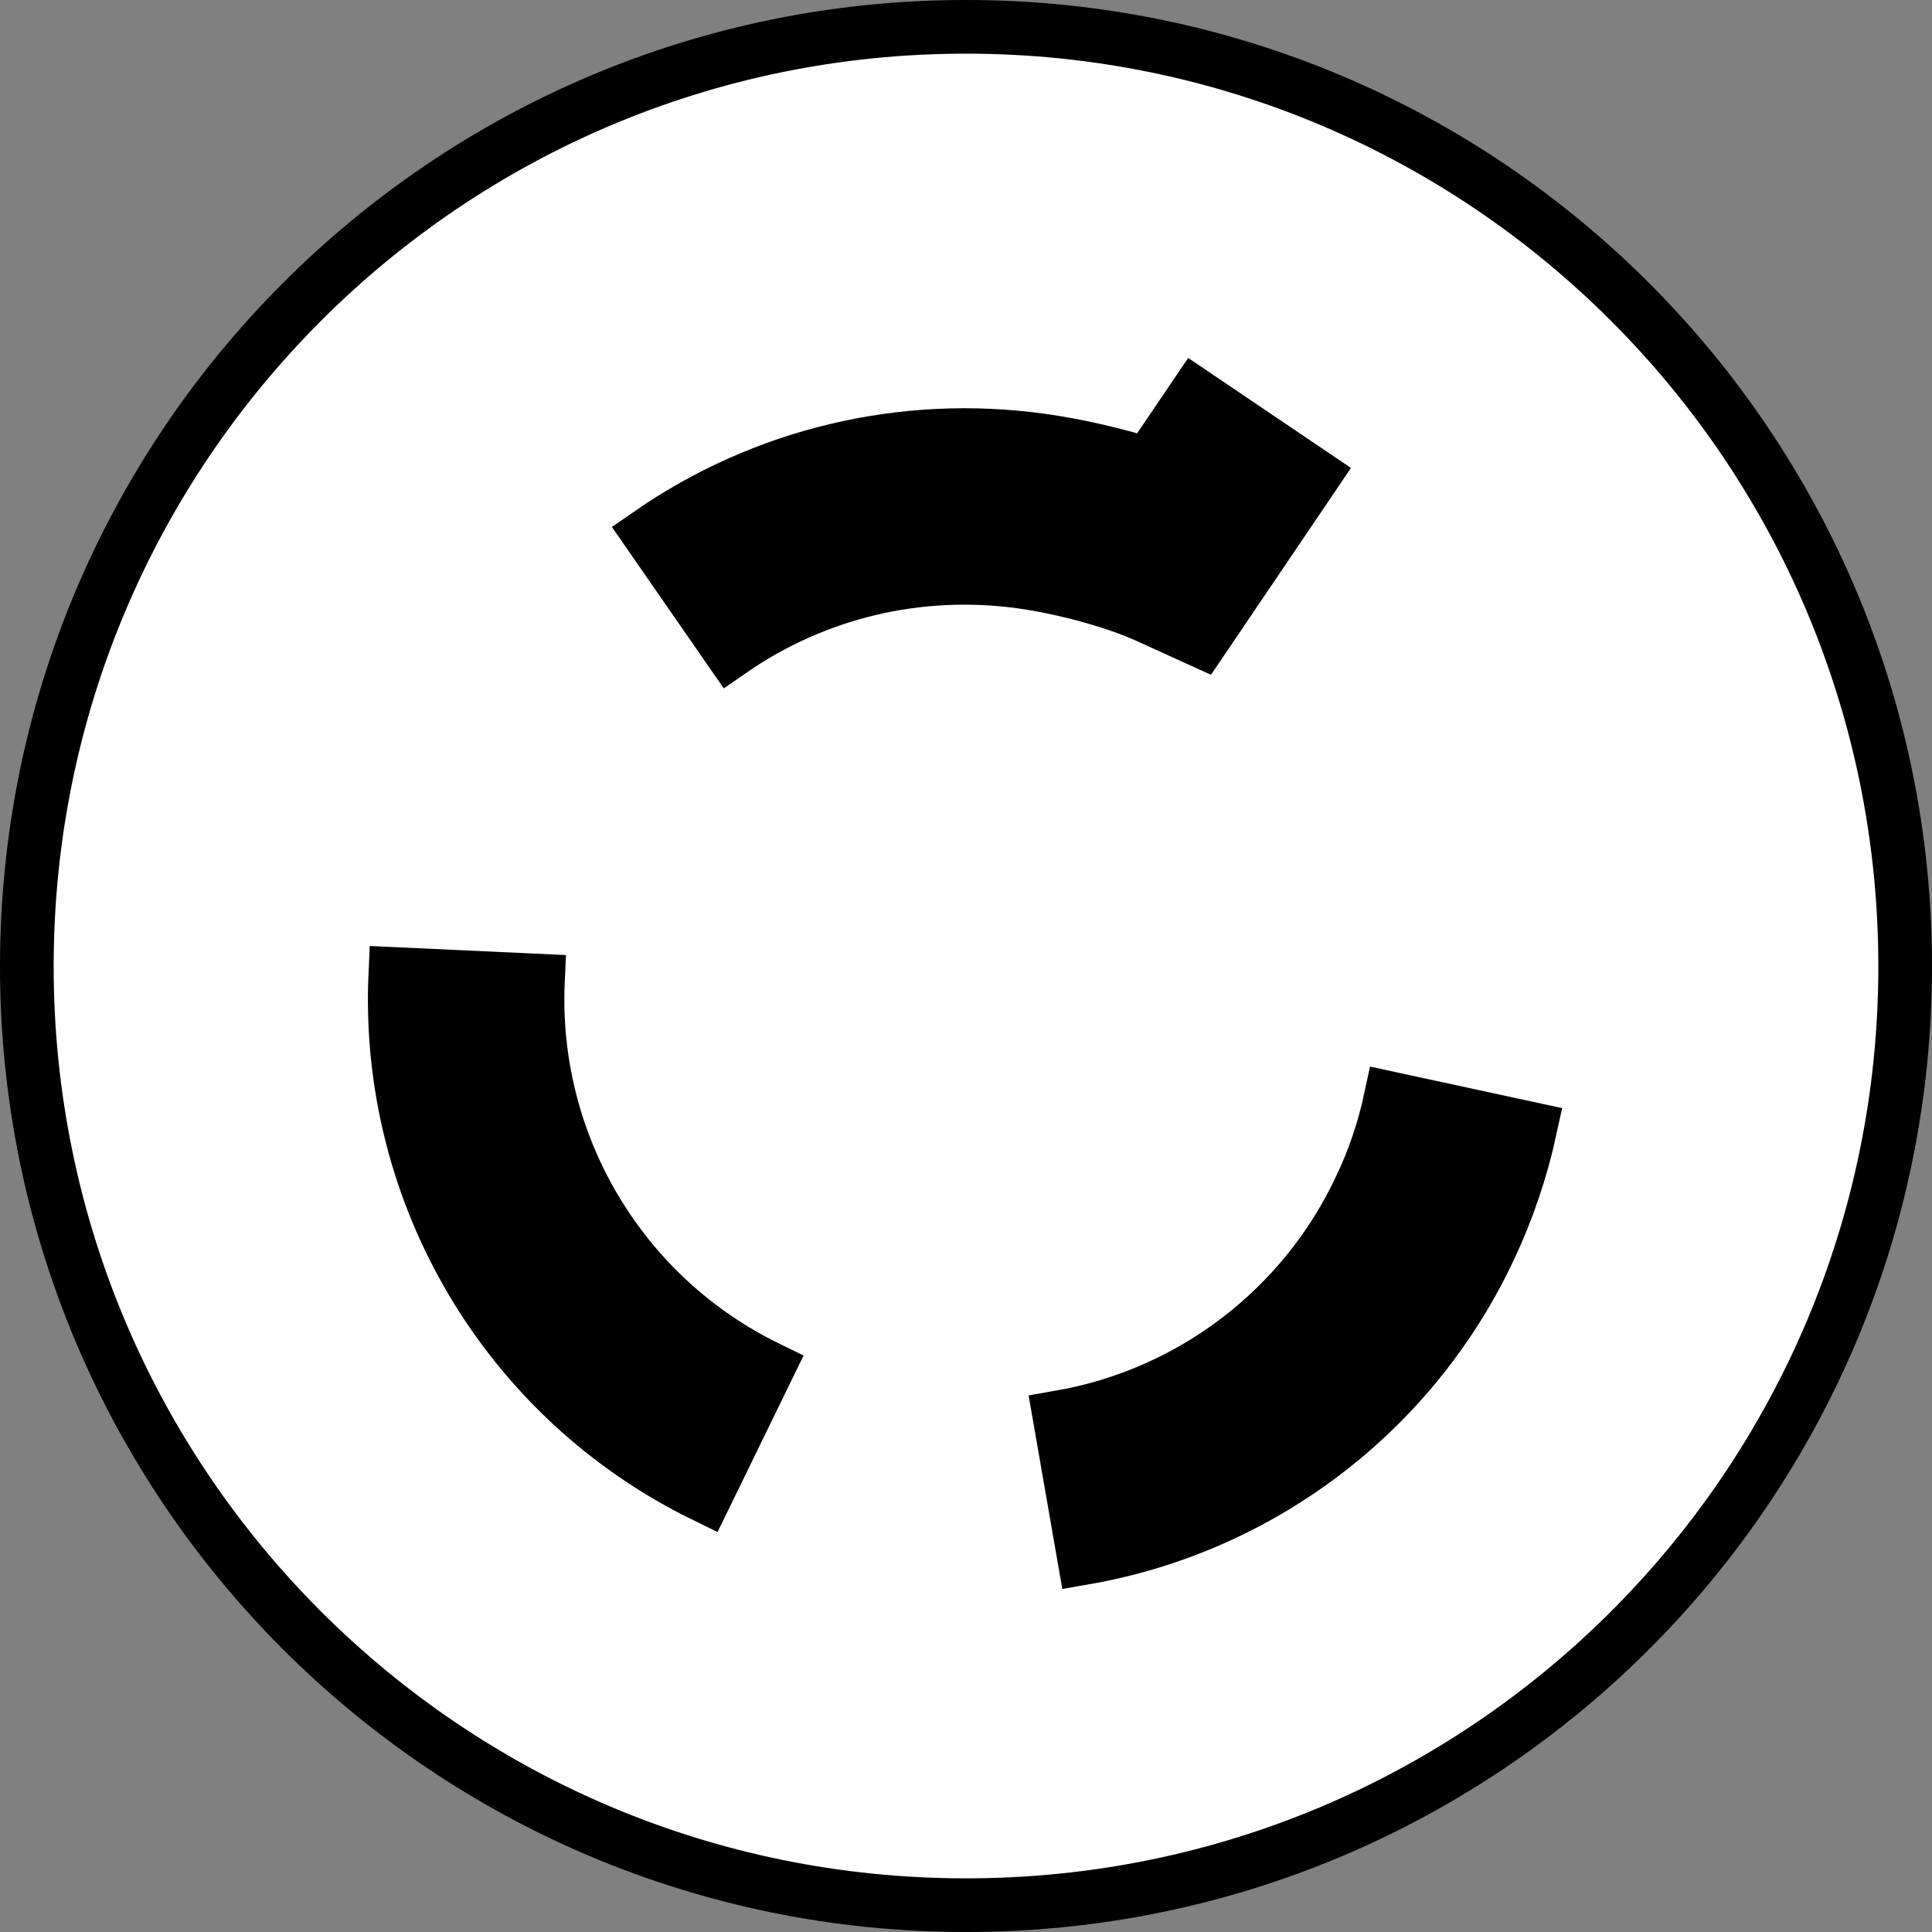 <?xml version="1.0" encoding="iso-8859-1"?>
<!-- Generator: Adobe Illustrator 28.1.0, SVG Export Plug-In . SVG Version: 6.00 Build 0)  -->
<svg version="1.1" id="image_1_" xmlns="http://www.w3.org/2000/svg" xmlns:xlink="http://www.w3.org/1999/xlink" x="0px" y="0px"
	 width="28.8px" height="28.8px" viewBox="0 0 28.8 28.8" enable-background="new 0 0 28.8 28.8" xml:space="preserve">
<rect x="0" y="0" width="28.8" height="28.8" fill="#808080" stroke="none"/>
<path fill="#FFFFFF" stroke="#000000" stroke-width="0.8" d="M14.396,28.4C6.666,28.4,0.4,22.136,0.4,14.406
	C0.4,6.672,6.666,0.4,14.396,0.4h0.008C22.134,0.4,28.4,6.672,28.4,14.406c0,7.73-6.266,13.994-13.996,13.994
	C14.404,28.4,14.396,28.4,14.396,28.4z"/>
<g>
	<path stroke="#000000" stroke-width="0.8" stroke-miterlimit="10" d="M10.512,22.303c-2.956-1.441-4.769-4.496-4.619-7.783
		l2.126,0.098c-0.111,2.438,1.233,4.704,3.425,5.773L10.512,22.303z"/>
</g>
<g>
	<path stroke="#000000" stroke-width="0.8" stroke-miterlimit="10" d="M16.161,23.224l-0.365-2.097
		c1.967-0.341,3.646-1.625,4.489-3.435c0.199-0.419,0.347-0.859,0.445-1.317l2.081,0.45
		c-0.134,0.615-0.336,1.211-0.6,1.772C21.075,21.03,18.814,22.763,16.161,23.224z"/>
</g>
<g>
	<path stroke="#000000" stroke-width="0.8" stroke-miterlimit="10" d="M10.89,9.705L9.678,7.956
		c1.707-1.183,3.781-1.676,5.84-1.392c0.525,0.073,1.089,0.203,1.6,0.362l0.701-1.035l1.764,1.192L17.91,9.555
		l-0.816-0.371c-0.481-0.217-1.232-0.423-1.87-0.512C13.69,8.461,12.156,8.827,10.89,9.705z"/>
</g>
</svg>
